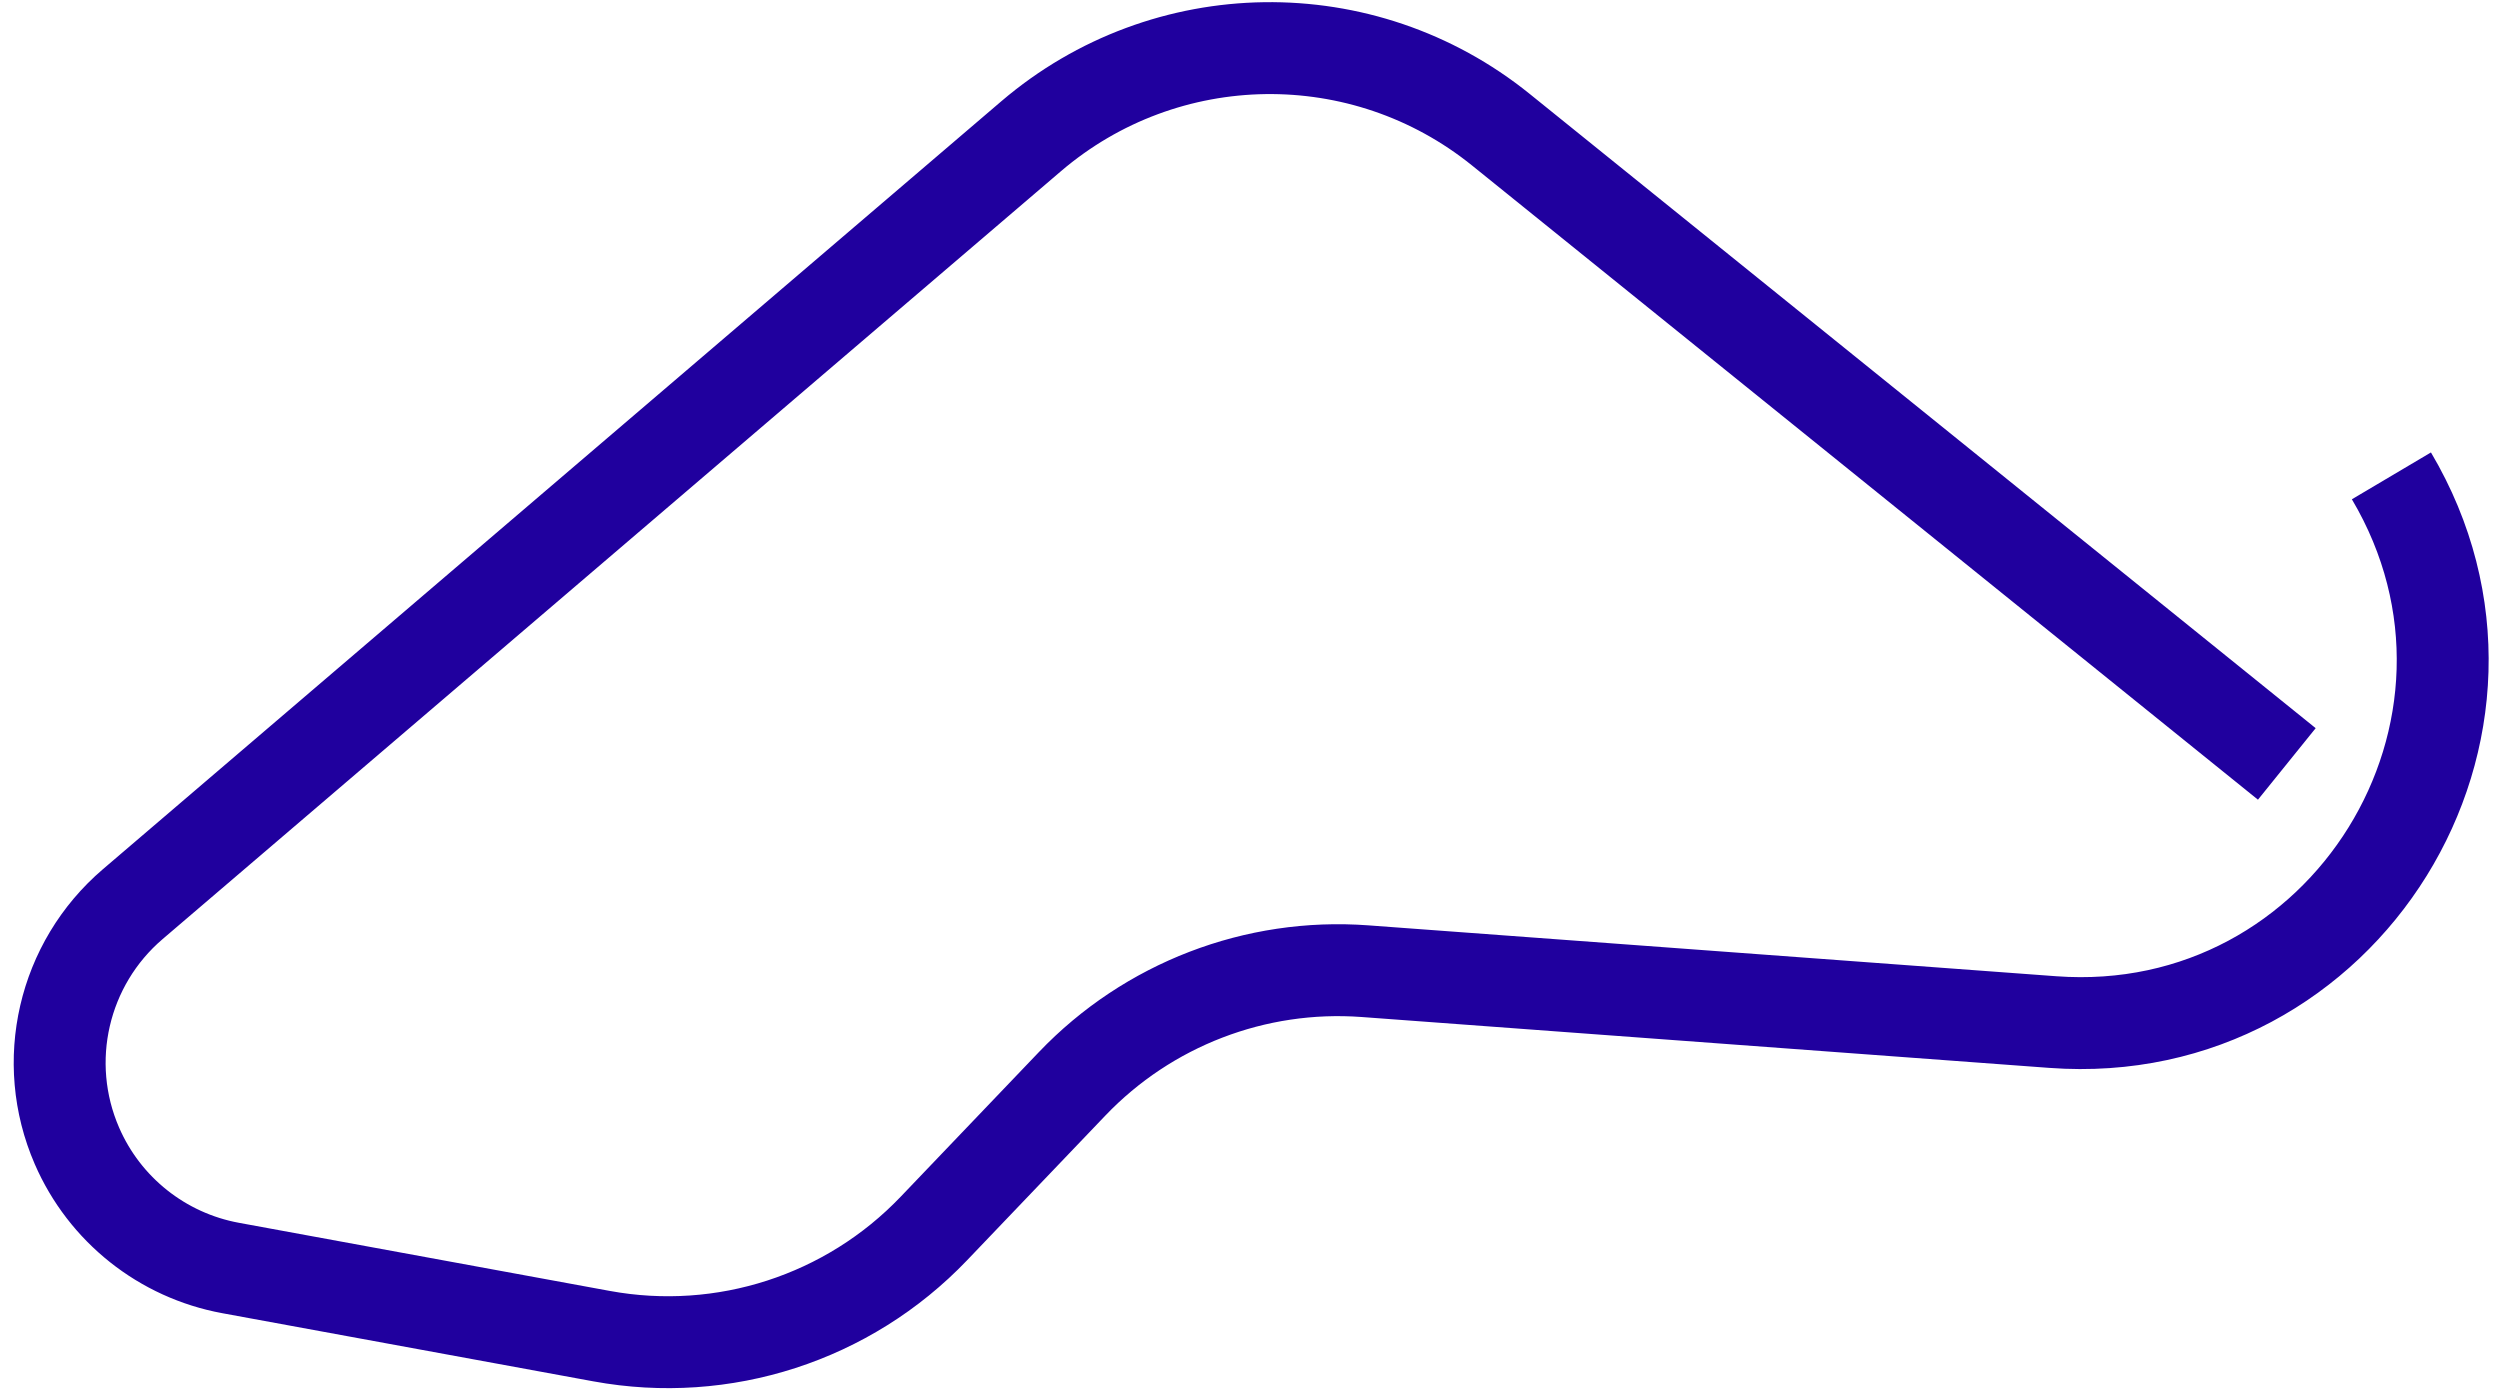 <?xml version="1.0" encoding="utf-8"?>
<svg xmlns="http://www.w3.org/2000/svg" fill="none" height="100%" overflow="visible" preserveAspectRatio="none" style="display: block;" viewBox="0 0 161 90" width="100%">
<path d="M154.007 30.645V30.645C163.62 46.874 151.012 67.212 132.201 65.821L87.908 62.544C80.852 62.023 73.932 64.684 69.044 69.799L60.139 79.118C54.63 84.883 46.588 87.488 38.745 86.048L14.855 81.66C10.45 80.851 6.737 77.9 4.954 73.792V73.792C2.604 68.376 4.063 62.062 8.551 58.226L66.401 8.777C75.067 1.37 87.781 1.19 96.653 8.35L147.271 49.197" id="Vector 35" stroke="#20009E" stroke-width="5.919"/>
</svg>